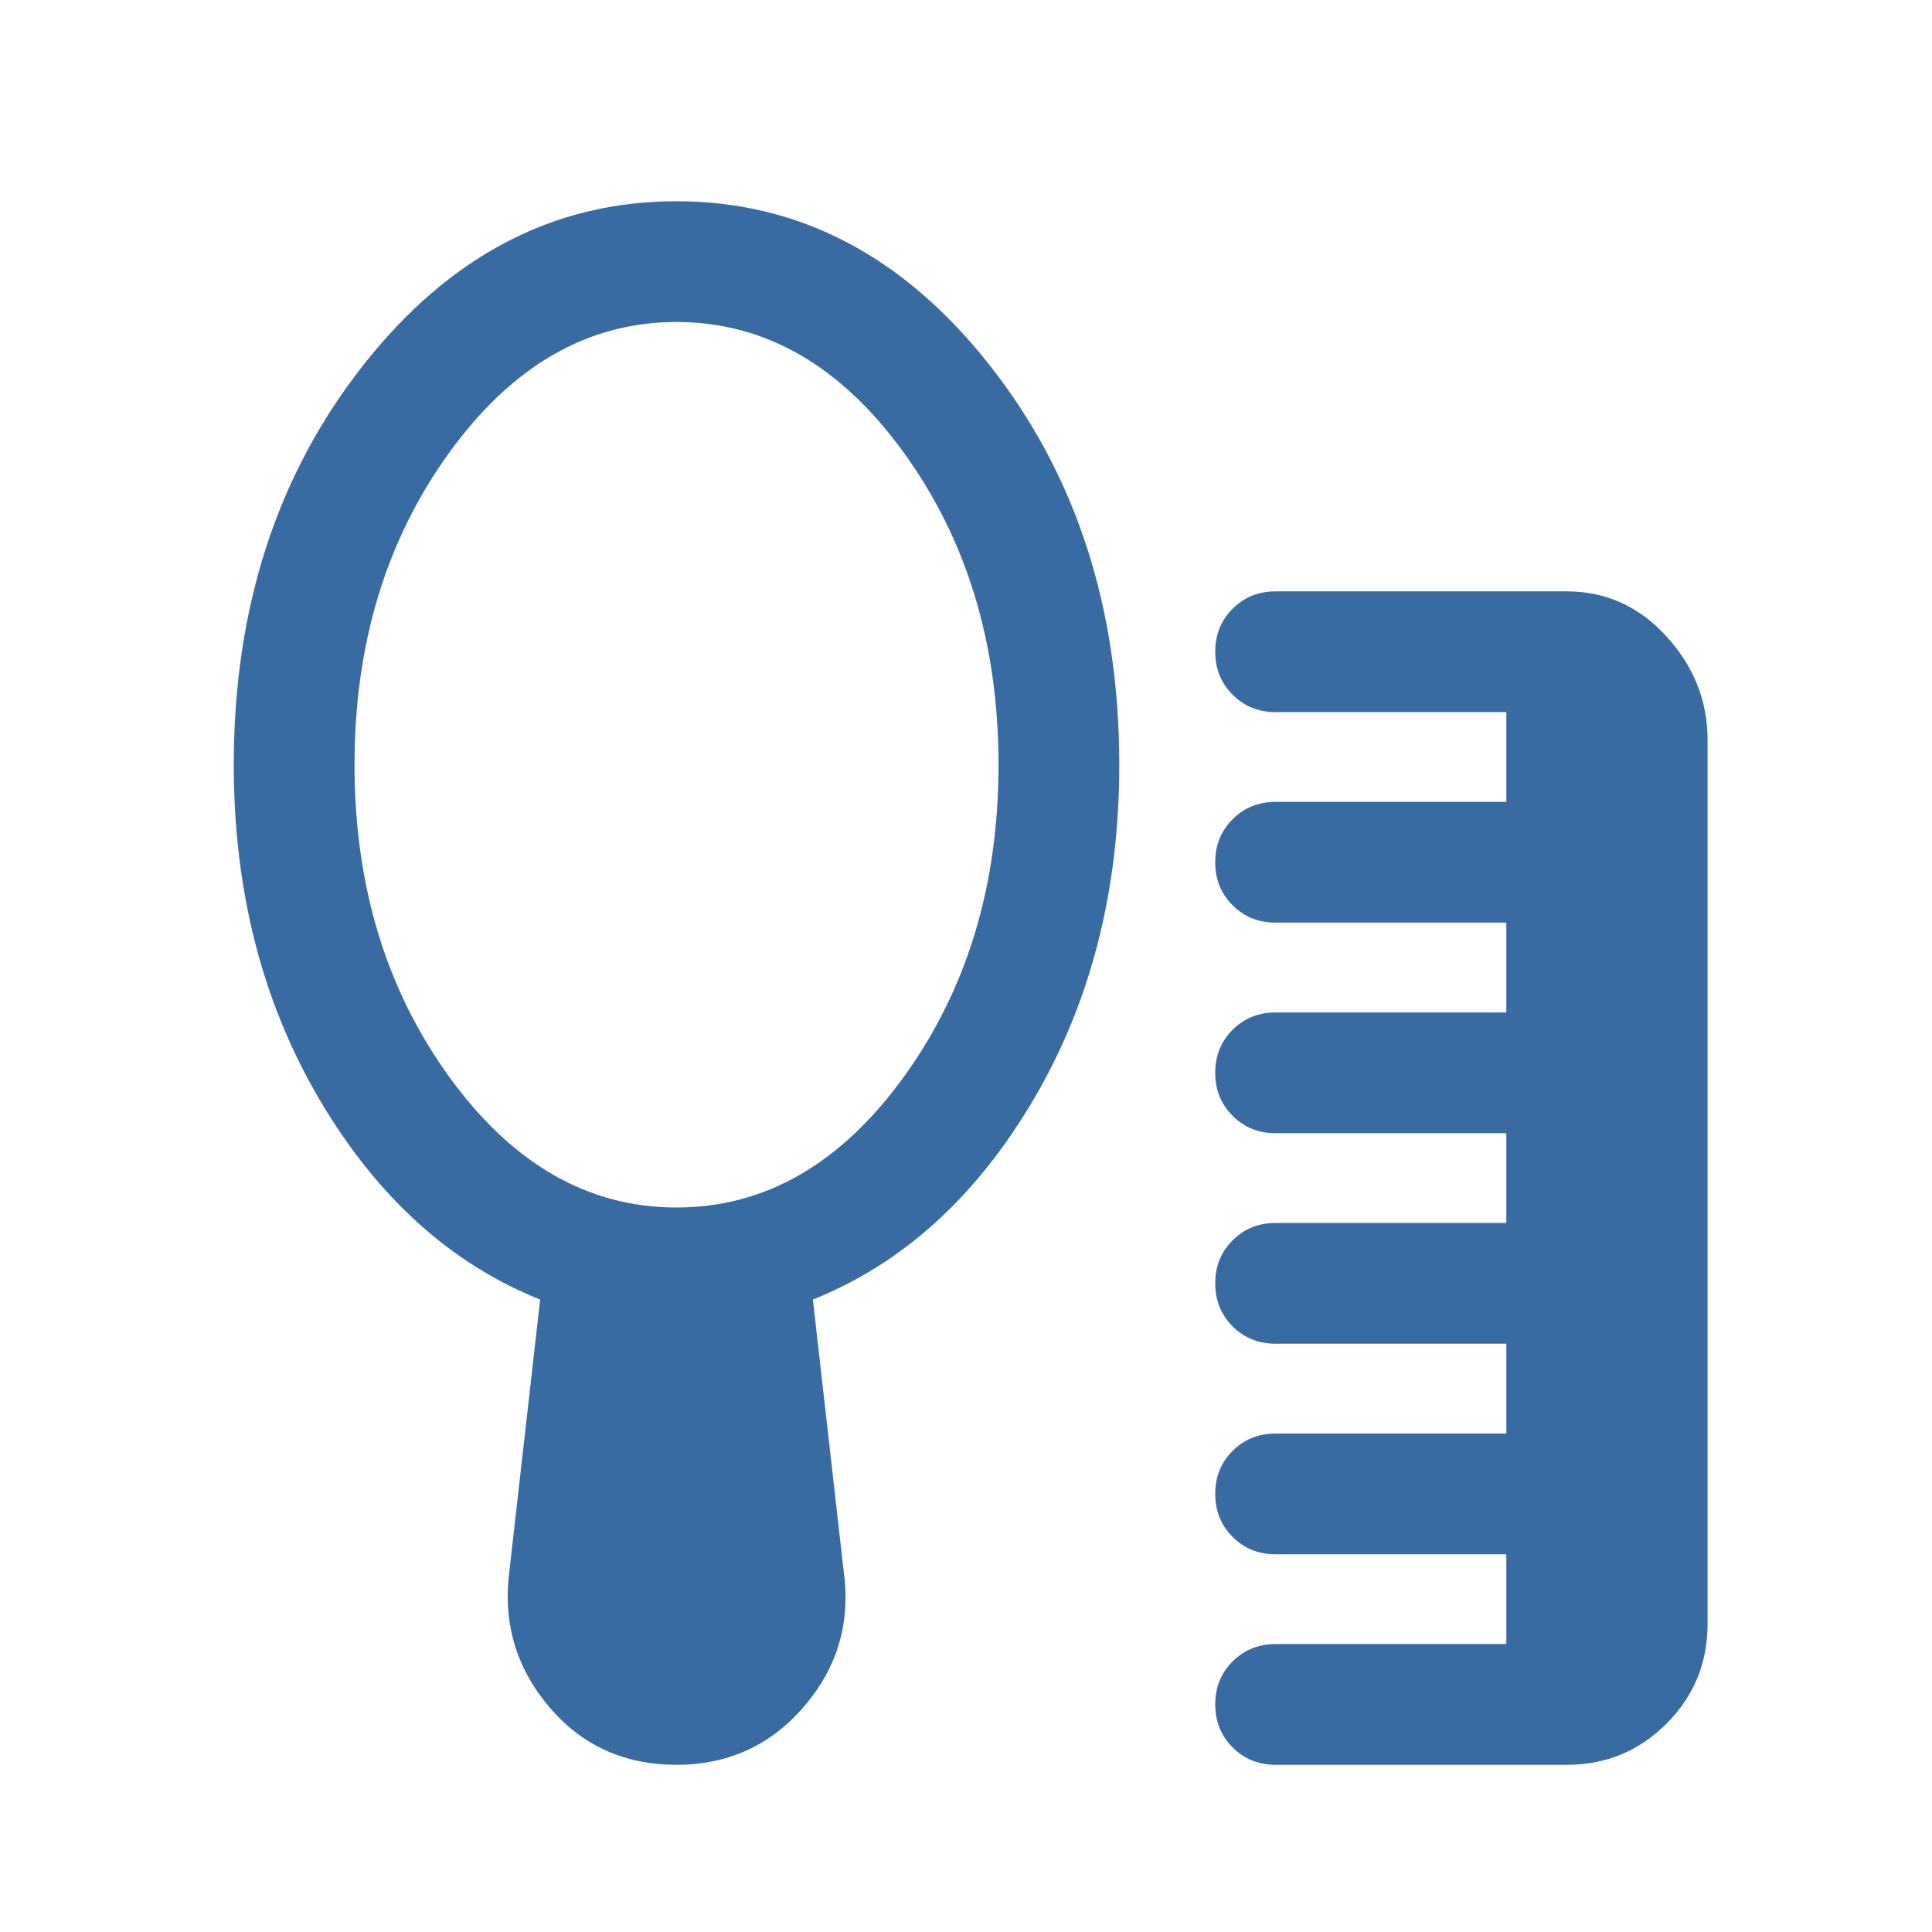 <?xml version="1.0" encoding="UTF-8"?> <svg xmlns="http://www.w3.org/2000/svg" width="24" height="24" viewBox="0 0 24 24" fill="none"><mask id="mask0_2091_164" style="mask-type:alpha" maskUnits="userSpaceOnUse" x="0" y="0" width="24" height="24"><rect width="24" height="24" fill="#D9D9D9"></rect></mask><g mask="url(#mask0_2091_164)"><path d="M15.846 21.923C15.634 21.923 15.456 21.851 15.312 21.707C15.168 21.563 15.096 21.385 15.096 21.173C15.096 20.96 15.168 20.782 15.312 20.639C15.456 20.495 15.634 20.423 15.846 20.423H18.712V19.308H15.846C15.634 19.308 15.456 19.236 15.312 19.092C15.168 18.948 15.096 18.77 15.096 18.557C15.096 18.345 15.168 18.167 15.312 18.023C15.456 17.88 15.634 17.808 15.846 17.808H18.712V16.692H15.846C15.634 16.692 15.456 16.62 15.312 16.477C15.168 16.333 15.096 16.154 15.096 15.942C15.096 15.729 15.168 15.551 15.312 15.408C15.456 15.264 15.634 15.192 15.846 15.192H18.712V14.077H15.846C15.634 14.077 15.456 14.005 15.312 13.861C15.168 13.717 15.096 13.539 15.096 13.326C15.096 13.114 15.168 12.936 15.312 12.792C15.456 12.649 15.634 12.577 15.846 12.577H18.712V11.461H15.846C15.634 11.461 15.456 11.39 15.312 11.246C15.168 11.102 15.096 10.924 15.096 10.711C15.096 10.499 15.168 10.32 15.312 10.177C15.456 10.033 15.634 9.961 15.846 9.961H18.712V8.846H15.846C15.634 8.846 15.456 8.774 15.312 8.63C15.168 8.487 15.096 8.309 15.096 8.096C15.096 7.883 15.168 7.705 15.312 7.562C15.456 7.418 15.634 7.346 15.846 7.346H19.462C19.947 7.346 20.361 7.532 20.701 7.905C21.041 8.277 21.212 8.707 21.212 9.193V20.173C21.212 20.659 21.041 21.072 20.701 21.413C20.361 21.753 19.947 21.923 19.462 21.923H15.846ZM8.404 15C9.504 15 10.446 14.458 11.229 13.375C12.012 12.292 12.404 11 12.404 9.5C12.404 8 12.012 6.708 11.229 5.625C10.446 4.542 9.504 4 8.404 4C7.304 4 6.362 4.542 5.579 5.625C4.796 6.708 4.404 8 4.404 9.5C4.404 11 4.796 12.292 5.579 13.375C6.362 14.458 7.304 15 8.404 15ZM8.404 21.923C7.751 21.923 7.221 21.68 6.814 21.194C6.406 20.708 6.244 20.145 6.329 19.506L6.71 16.144C5.596 15.697 4.683 14.87 3.971 13.662C3.26 12.456 2.904 11.068 2.904 9.5C2.904 7.556 3.439 5.903 4.508 4.542C5.577 3.181 6.875 2.5 8.402 2.5C9.929 2.5 11.228 3.181 12.298 4.542C13.369 5.903 13.904 7.556 13.904 9.5C13.904 11.068 13.548 12.456 12.837 13.662C12.125 14.87 11.212 15.697 10.098 16.144L10.479 19.506C10.57 20.145 10.408 20.708 9.992 21.194C9.577 21.68 9.047 21.923 8.404 21.923Z" fill="#386BA2"></path></g></svg> 